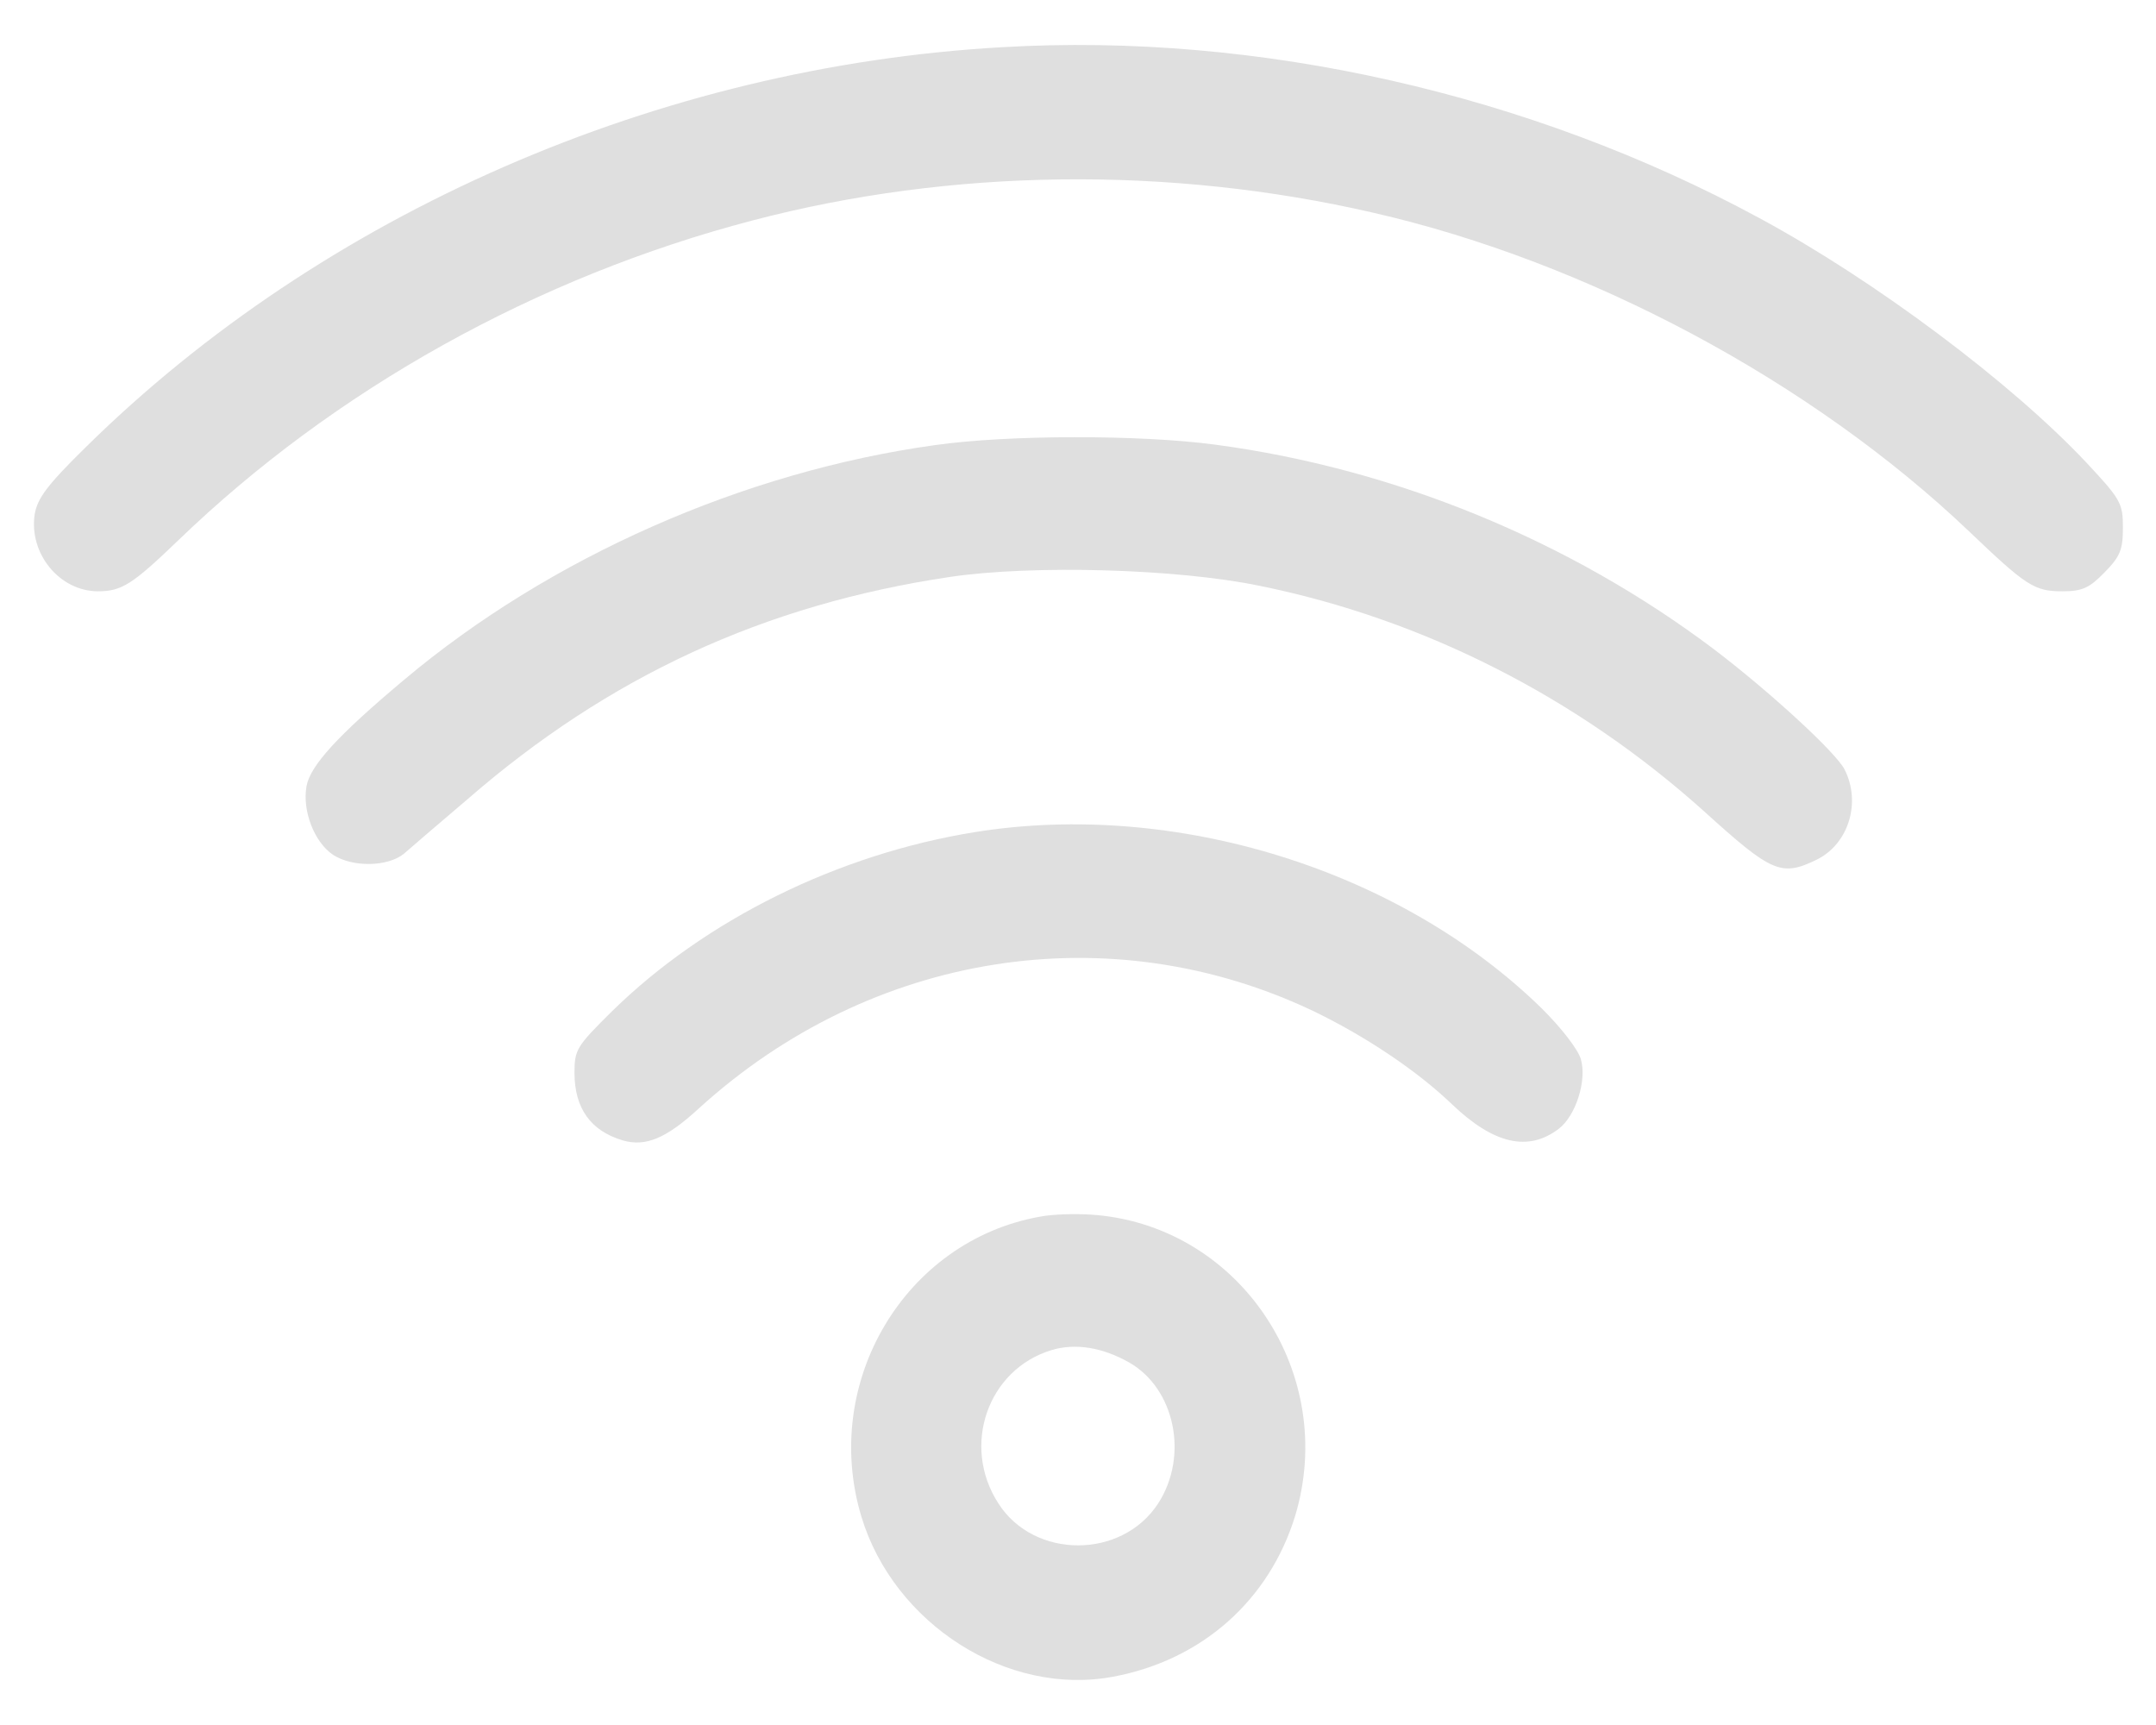 <?xml version="1.0" encoding="UTF-8"?> <svg xmlns="http://www.w3.org/2000/svg" width="35" height="28" viewBox="0 0 35 28" fill="none"><path d="M16.27 0.766C10.697 1.08 5.248 3.461 1.398 7.253C0.766 7.873 0.607 8.088 0.563 8.349C0.467 8.987 0.968 9.598 1.592 9.598C1.978 9.598 2.154 9.481 2.884 8.78C5.424 6.327 8.711 4.495 12.218 3.578C15.434 2.734 18.977 2.689 22.29 3.452C25.788 4.252 29.409 6.193 31.958 8.618C32.89 9.508 33.022 9.598 33.478 9.598C33.804 9.598 33.918 9.544 34.164 9.292C34.419 9.032 34.463 8.924 34.463 8.564C34.463 8.169 34.428 8.106 33.874 7.513C32.652 6.211 30.429 4.548 28.565 3.542C24.839 1.521 20.418 0.523 16.27 0.766Z" fill="#DFDFDF"></path><path d="M15.171 7.226C12.077 7.657 8.931 9.041 6.558 11.036C5.477 11.943 5.037 12.428 4.976 12.761C4.905 13.156 5.099 13.668 5.406 13.875C5.723 14.081 6.294 14.072 6.558 13.857C6.672 13.758 7.129 13.363 7.586 12.976C9.88 10.982 12.402 9.814 15.426 9.364C16.762 9.167 19.1 9.23 20.444 9.508C23.107 10.047 25.612 11.323 27.669 13.174C28.759 14.162 28.917 14.234 29.488 13.956C30.007 13.704 30.218 13.03 29.945 12.491C29.805 12.213 28.715 11.215 27.827 10.541C25.48 8.771 22.633 7.604 19.724 7.217C18.511 7.055 16.366 7.055 15.171 7.226Z" fill="#DFDFDF"></path><path d="M15.83 13.506C13.598 13.865 11.444 14.934 9.933 16.417C9.361 16.983 9.326 17.037 9.326 17.414C9.326 17.989 9.59 18.357 10.108 18.51C10.477 18.618 10.812 18.483 11.348 17.989C14.143 15.447 18.019 14.836 21.332 16.417C22.167 16.821 23.002 17.378 23.573 17.926C24.25 18.573 24.812 18.699 25.305 18.322C25.577 18.115 25.762 17.549 25.665 17.198C25.621 17.037 25.349 16.686 25.023 16.363C22.721 14.117 19.082 12.985 15.83 13.506Z" fill="#DFDFDF"></path><path d="M16.876 19.75C14.688 20.145 13.325 22.436 13.984 24.619C14.512 26.363 16.357 27.539 18.071 27.216C19.513 26.947 20.602 25.976 21.024 24.61C21.719 22.311 20.154 19.939 17.808 19.723C17.518 19.696 17.096 19.705 16.876 19.75ZM18.326 22.113C19.073 22.535 19.302 23.631 18.801 24.404C18.212 25.311 16.788 25.311 16.208 24.404C15.602 23.47 16.032 22.23 17.069 21.915C17.456 21.798 17.895 21.87 18.326 22.113Z" fill="#DFDFDF"></path></svg> 